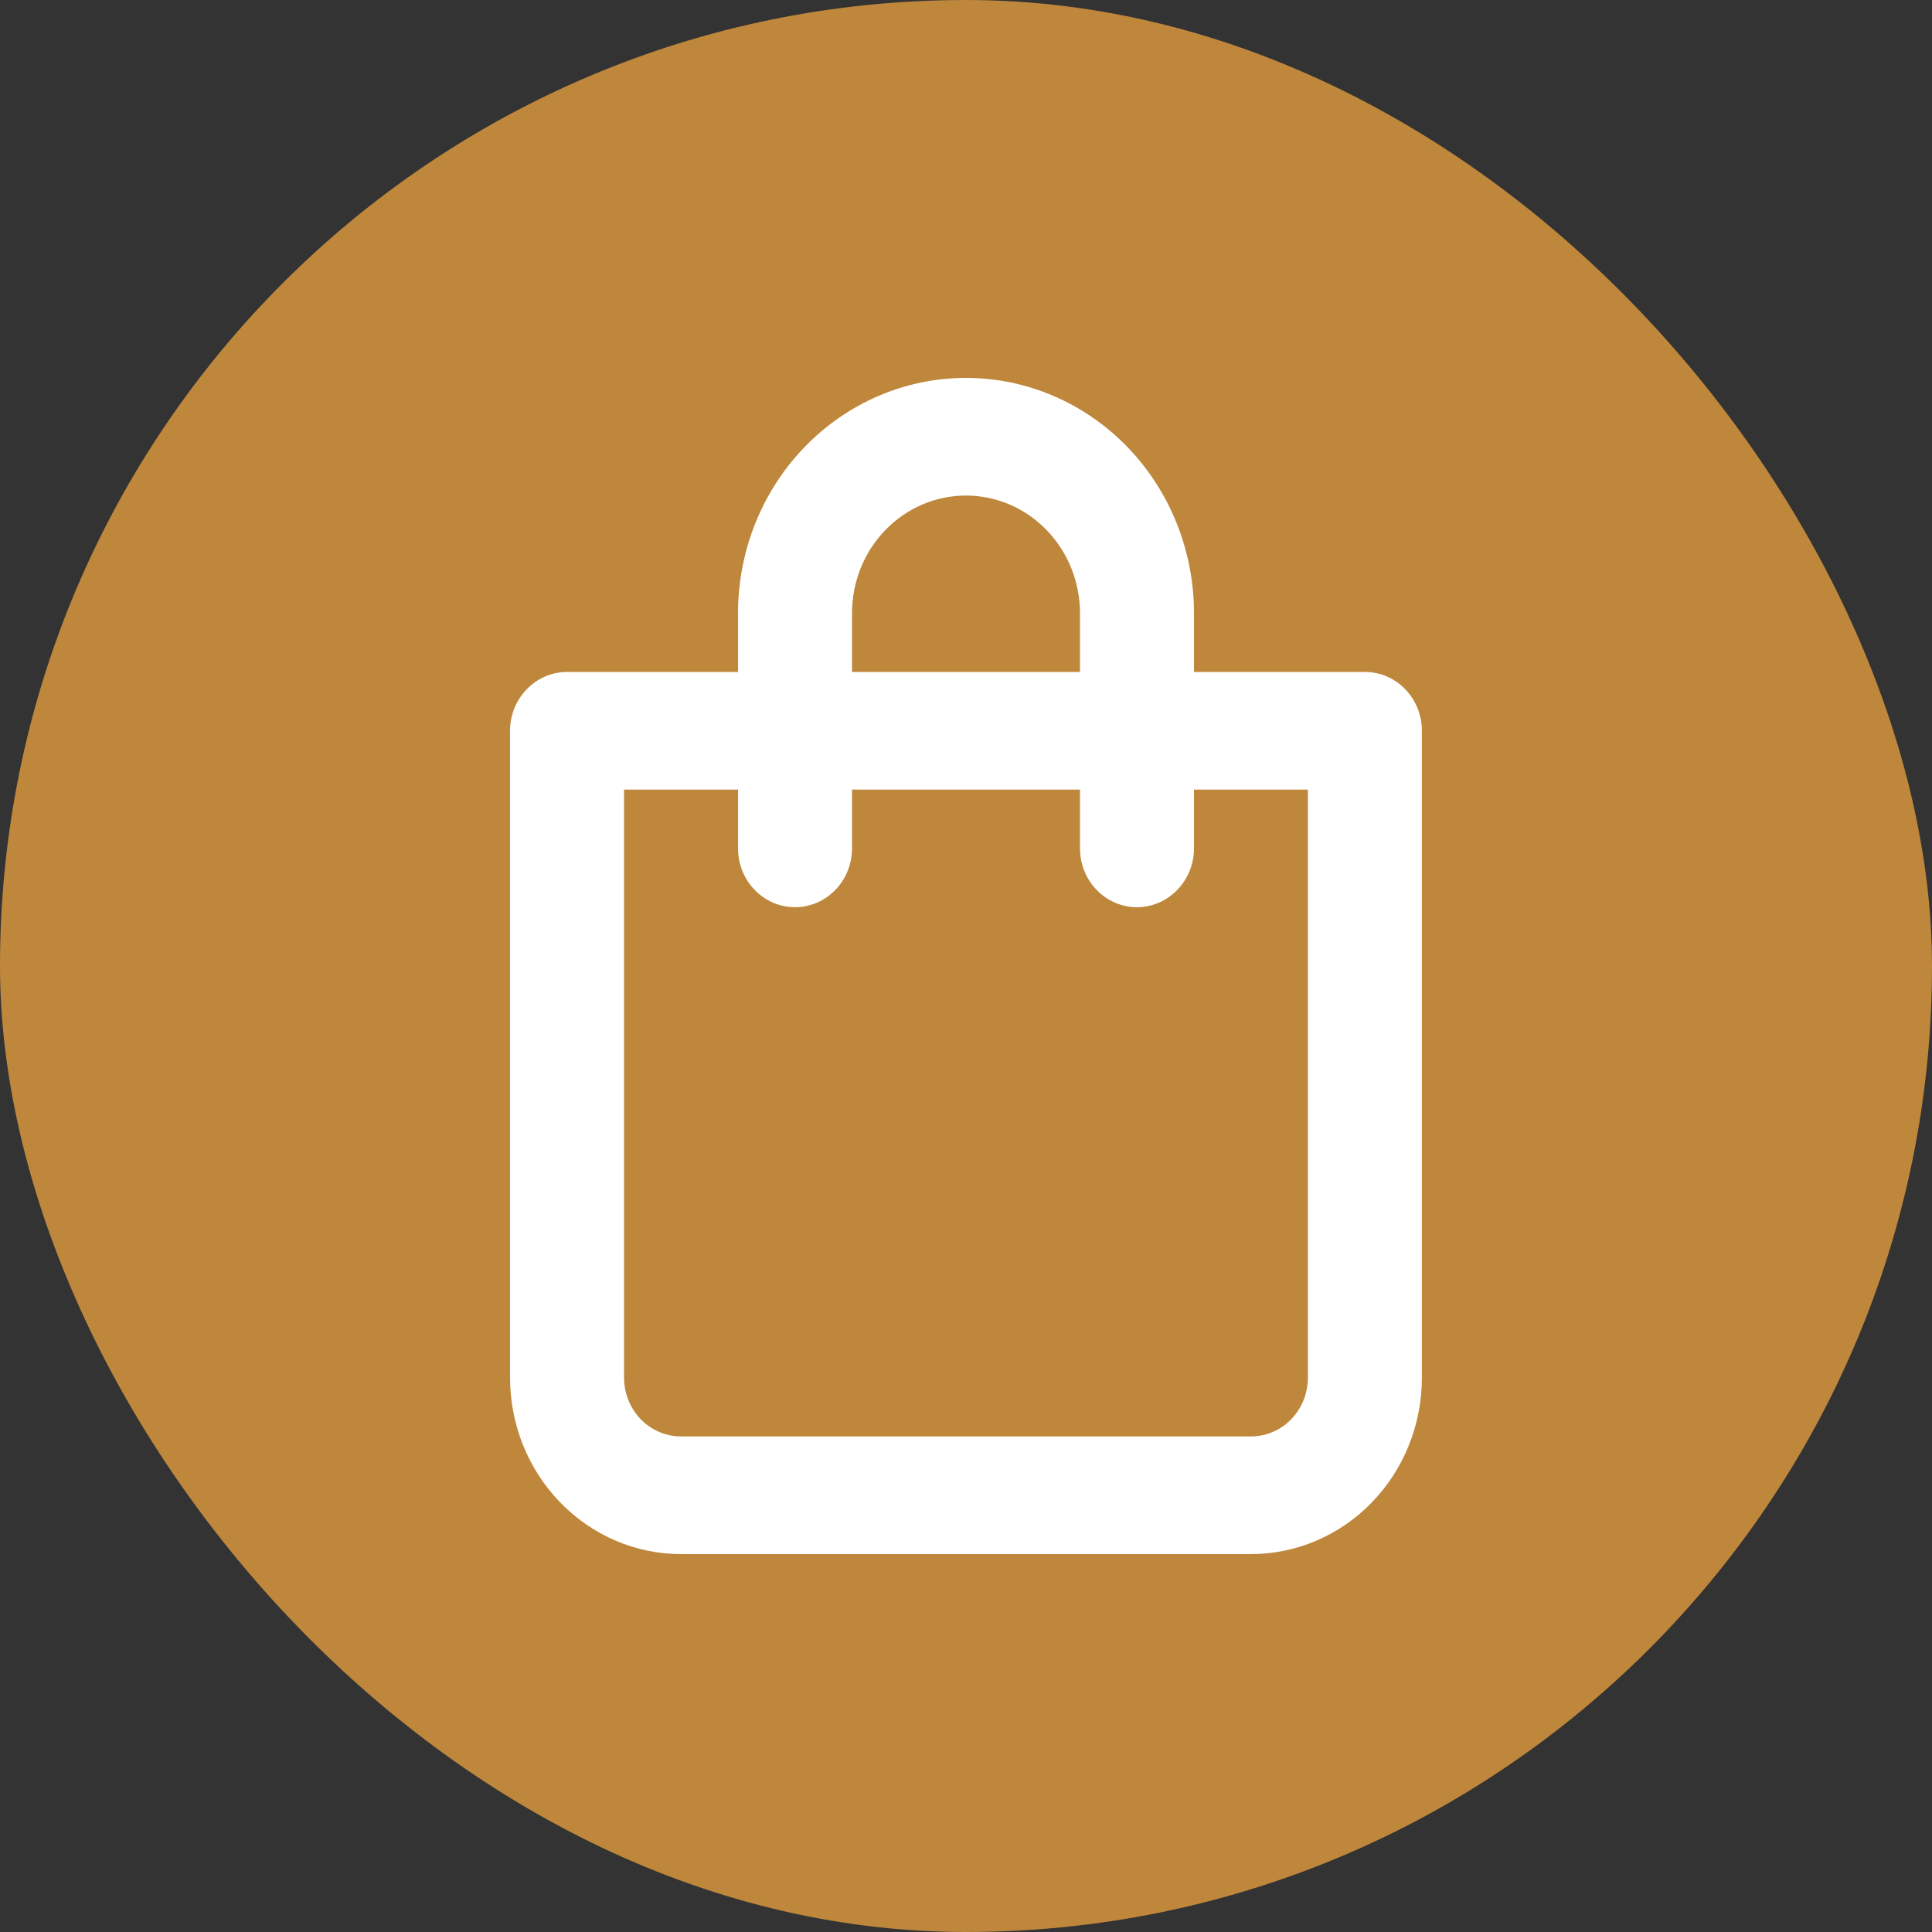 <?xml version="1.0" encoding="UTF-8"?> <svg xmlns="http://www.w3.org/2000/svg" width="30" height="30" viewBox="0 0 30 30" fill="none"><rect x="0" y="0" width="30" height="30" fill="#333333" stroke="none"/> <rect width="30" height="30" rx="15" fill="#BF873C"></rect> <path d="M21.194 10.434H18.54V9.521C18.54 8.552 18.167 7.623 17.503 6.938C16.839 6.253 15.939 5.868 15 5.868C14.061 5.868 13.161 6.253 12.497 6.938C11.833 7.623 11.46 8.552 11.46 9.521V10.434H8.805C8.571 10.434 8.346 10.53 8.18 10.702C8.014 10.873 7.92 11.105 7.92 11.347V21.392C7.92 22.119 8.2 22.815 8.698 23.329C9.196 23.843 9.871 24.132 10.575 24.132H19.424C20.129 24.132 20.804 23.843 21.302 23.329C21.8 22.815 22.079 22.119 22.079 21.392V11.347C22.079 11.105 21.986 10.873 21.82 10.702C21.654 10.53 21.429 10.434 21.194 10.434ZM13.23 9.521C13.23 9.037 13.416 8.572 13.748 8.23C14.08 7.887 14.53 7.695 15 7.695C15.469 7.695 15.919 7.887 16.251 8.23C16.583 8.572 16.77 9.037 16.77 9.521V10.434H13.23V9.521ZM20.309 21.392C20.309 21.634 20.216 21.866 20.05 22.038C19.884 22.209 19.659 22.305 19.424 22.305H10.575C10.341 22.305 10.115 22.209 9.949 22.038C9.784 21.866 9.69 21.634 9.69 21.392V12.261H11.46V13.174C11.46 13.416 11.553 13.648 11.719 13.819C11.885 13.991 12.11 14.087 12.345 14.087C12.58 14.087 12.805 13.991 12.971 13.819C13.137 13.648 13.23 13.416 13.23 13.174V12.261H16.77V13.174C16.77 13.416 16.863 13.648 17.029 13.819C17.195 13.991 17.42 14.087 17.655 14.087C17.889 14.087 18.114 13.991 18.28 13.819C18.446 13.648 18.54 13.416 18.54 13.174V12.261H20.309V21.392Z" fill="white"></path> </svg> 